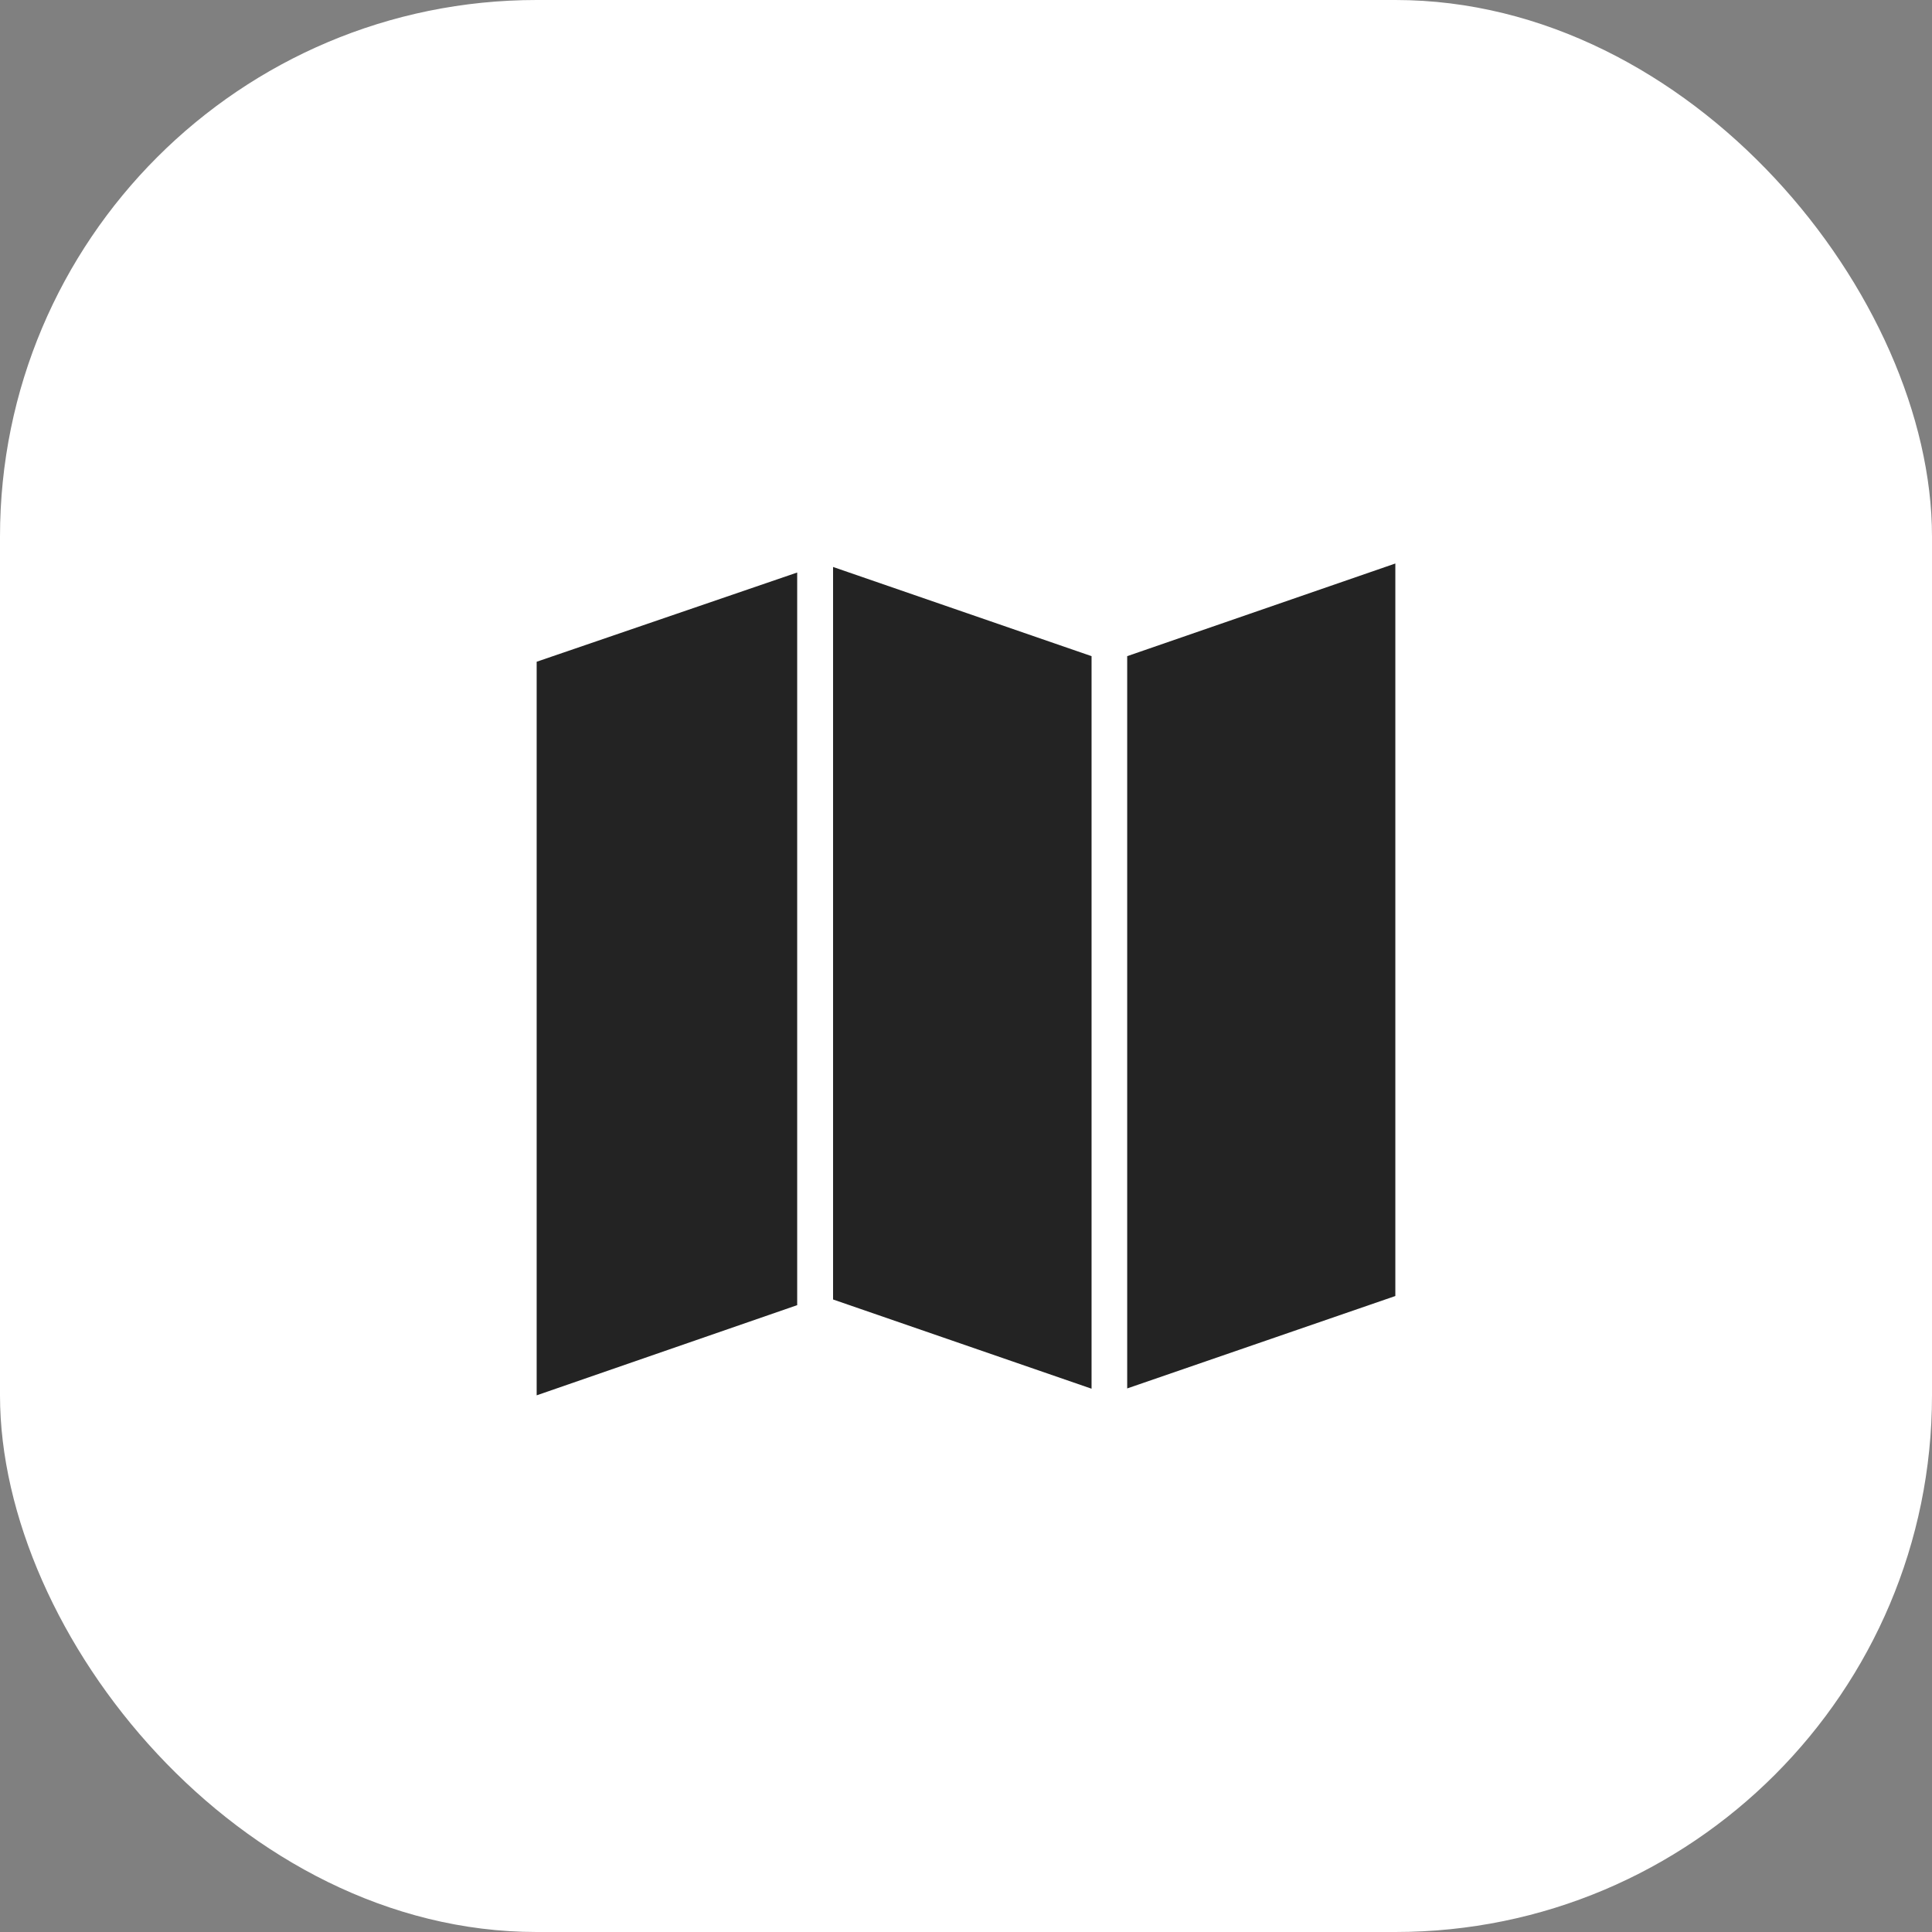 <svg xmlns="http://www.w3.org/2000/svg" width="72" height="72" viewBox="0 0 72 72" fill="none"><rect x="0" y="0" width="72" height="72" fill="#808080" stroke="none"/><rect width="72" height="72" rx="20" fill="white"></rect><path fill-rule="evenodd" clip-rule="evenodd" d="M42.007 24.453L52 21V48.299L42.007 51.743V24.453ZM40.679 51.753L31.046 48.428V21.129L40.679 24.453V51.753ZM29.718 48.636L20 52V24.661L29.709 21.336V48.636H29.718Z" fill="#232323"></path></svg>